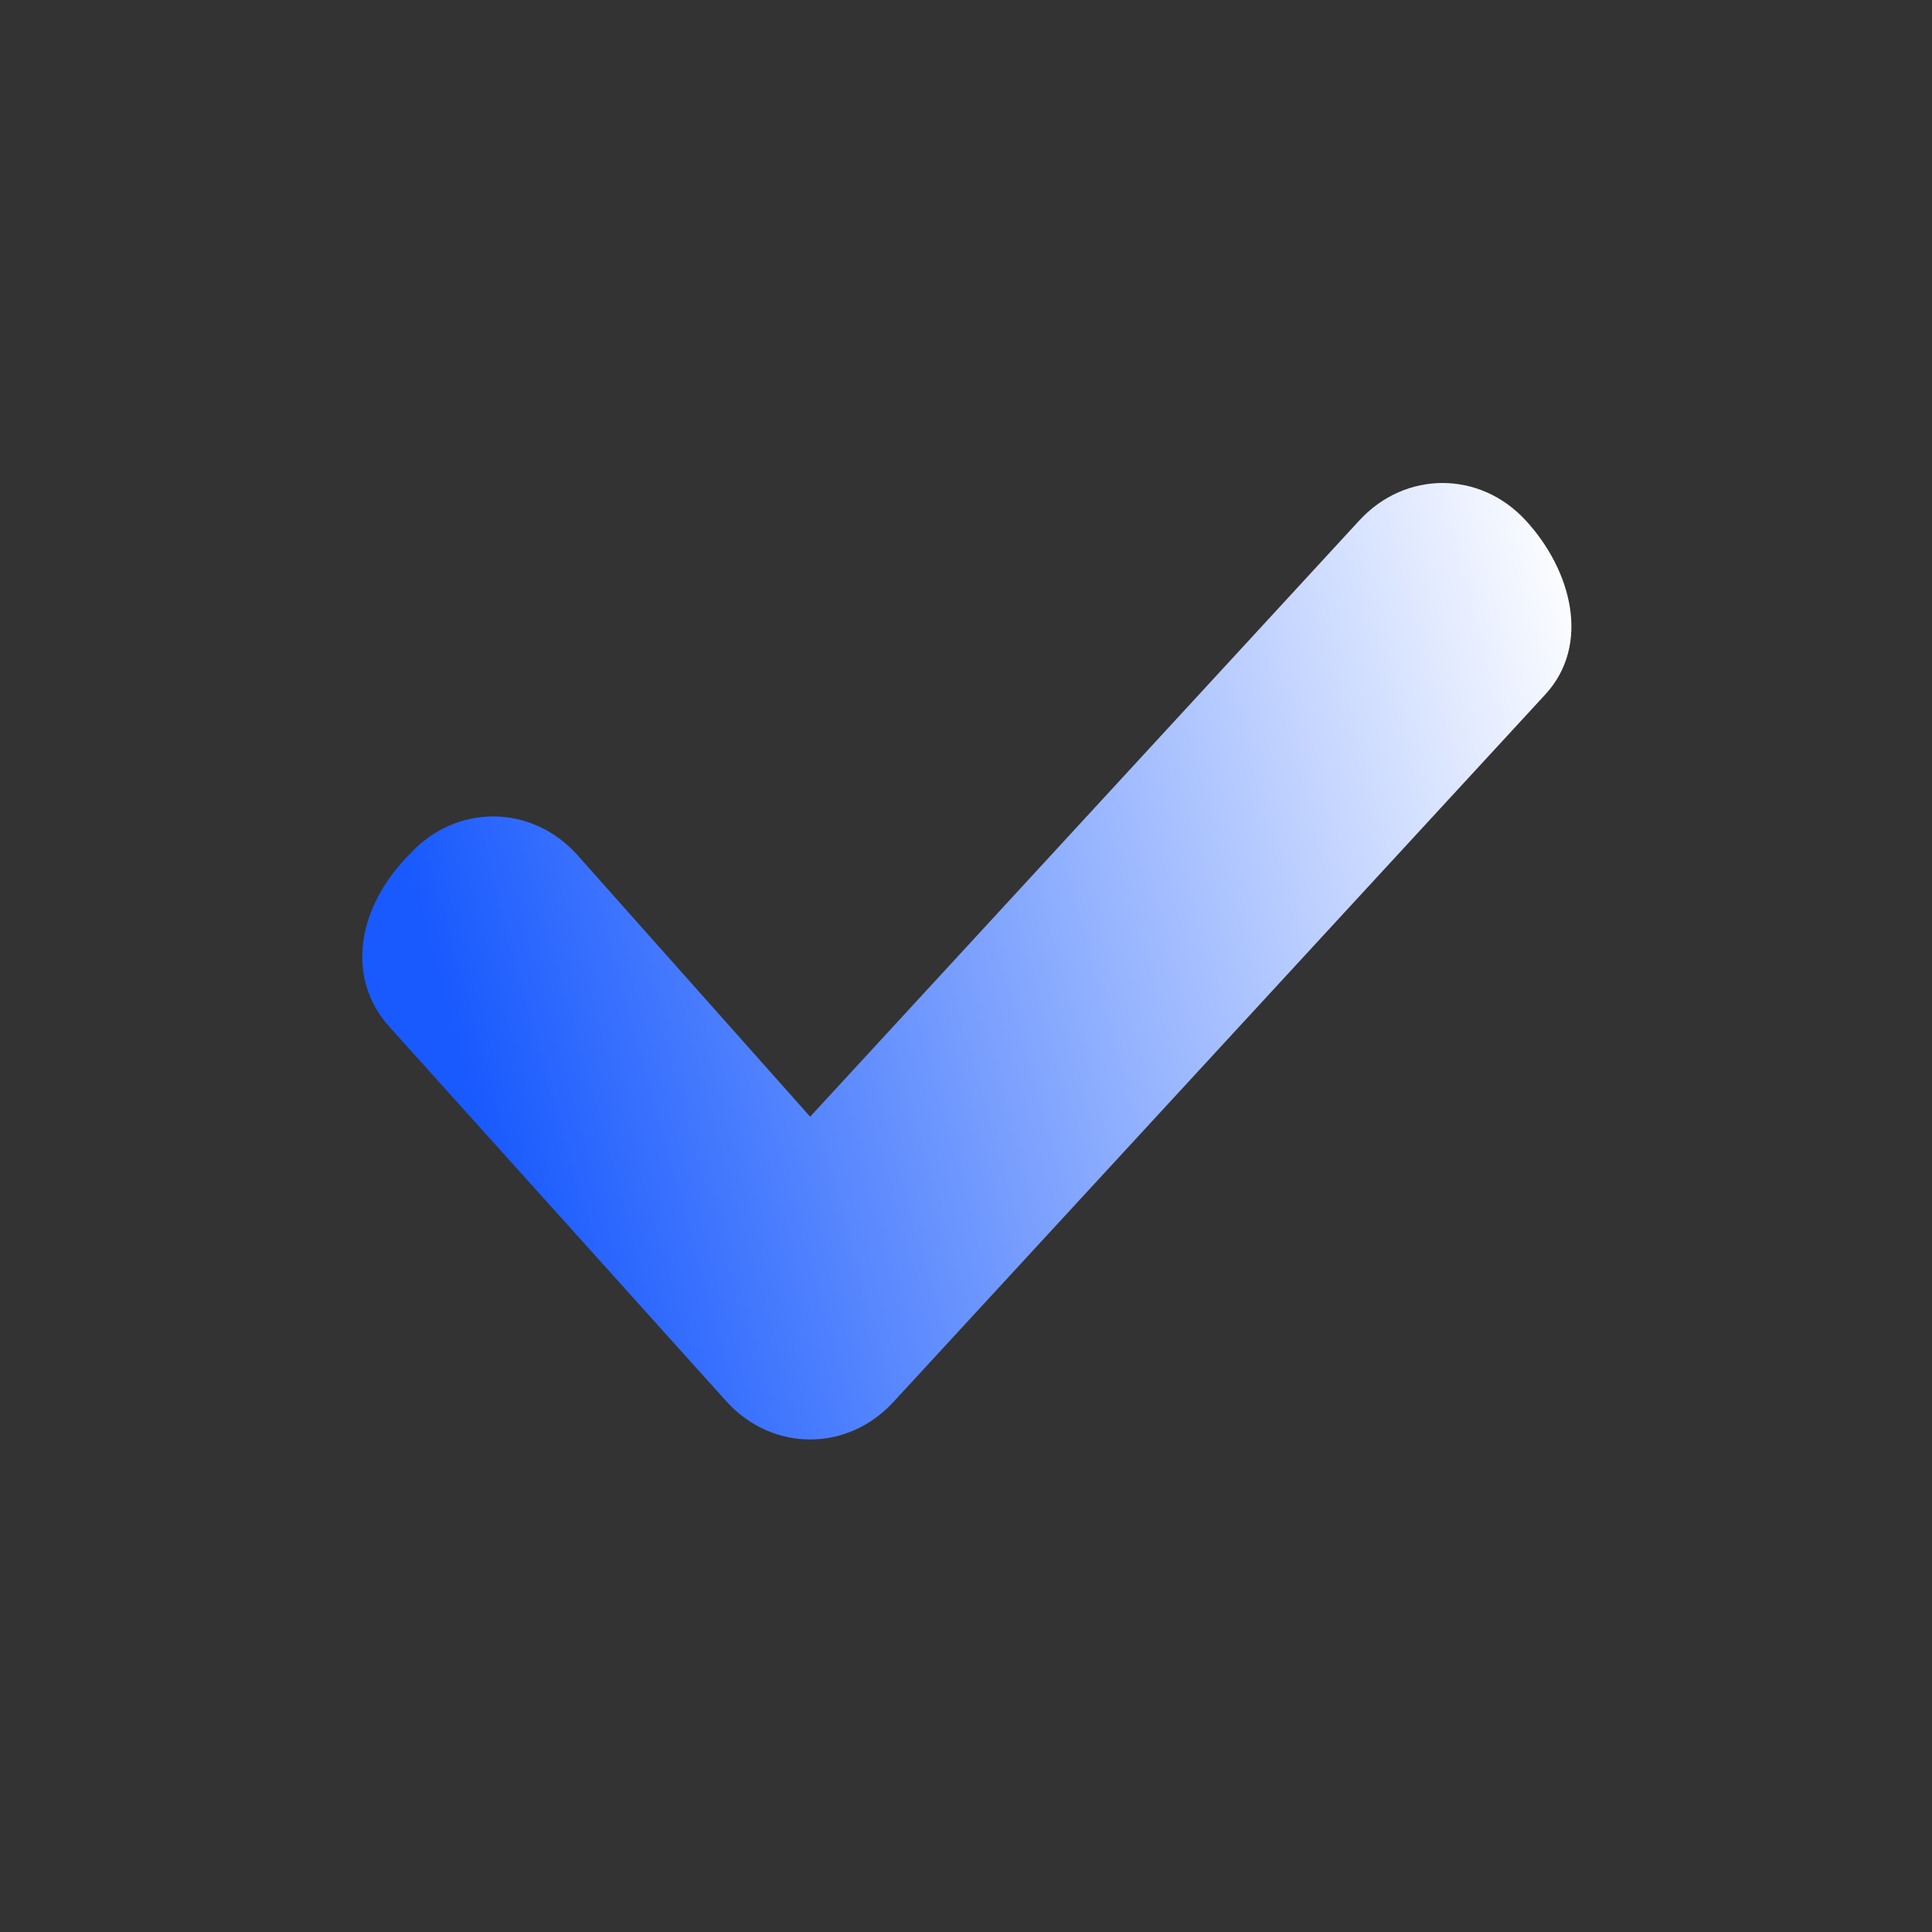 <svg width="90" height="90" viewBox="0 0 90 90" fill="none" xmlns="http://www.w3.org/2000/svg">
<rect x="0" y="0" width="90" height="90" fill="#333333" stroke="none"/>
<path fill-rule="evenodd" clip-rule="evenodd" d="M71.073 24.242C73.212 26.565 74.122 30.033 71.983 32.355L41.614 65.314C39.474 67.637 36.006 67.637 33.867 65.314L18.189 47.888C16.05 45.566 16.642 42.232 19.099 39.775C21.239 37.452 24.707 37.452 26.847 39.775L37.74 52.02L63.325 24.242C65.465 21.919 68.933 21.919 71.073 24.242Z" fill="url(#paint0_linear_25_72)"/>
<defs>
<linearGradient id="paint0_linear_25_72" x1="18.785" y1="39.686" x2="73.118" y2="24.598" gradientUnits="userSpaceOnUse">
<stop stop-color="#195AFE"/>
<stop offset="1" stop-color="white"/>
</linearGradient>
</defs>
</svg>
